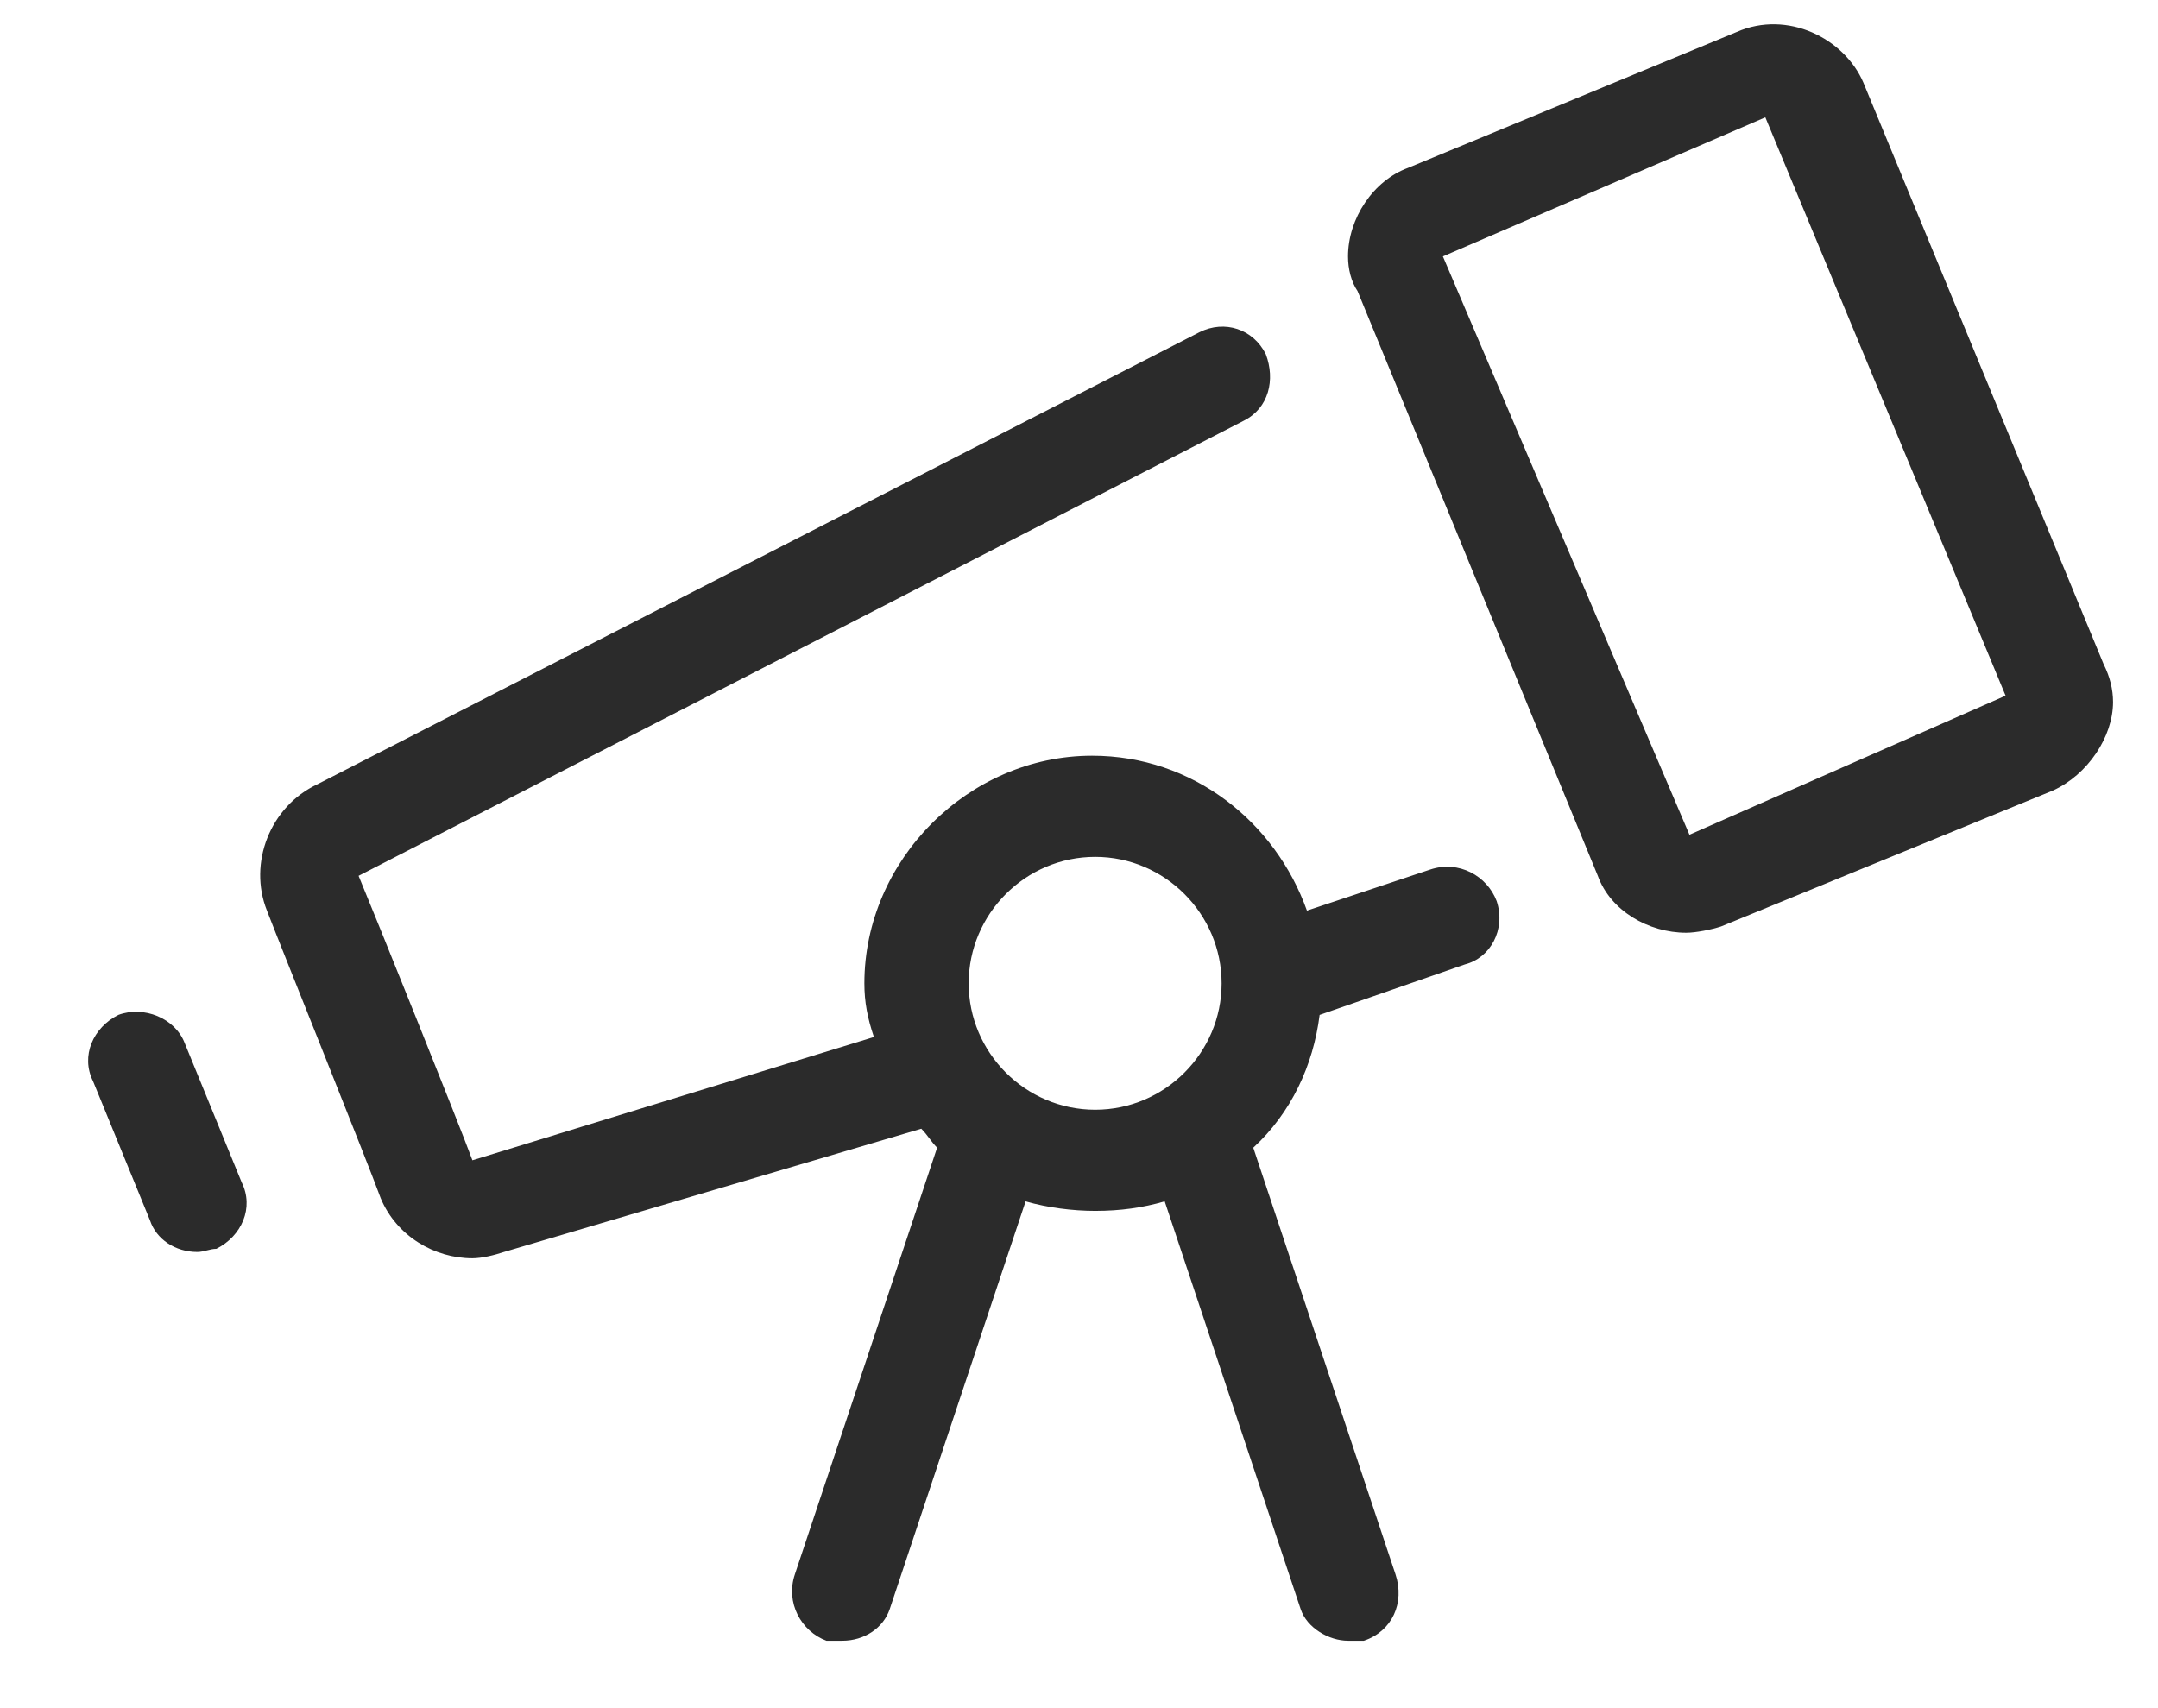 <svg width="24" height="19" viewBox="0 0 24 19" fill="none" xmlns="http://www.w3.org/2000/svg">
<path d="M15.906 9.672C16.223 9.566 16.539 9.742 16.645 10.023C16.75 10.34 16.574 10.656 16.293 10.727L14.676 11.289C14.605 11.852 14.359 12.379 13.938 12.766L15.52 17.512C15.625 17.828 15.484 18.145 15.168 18.25C15.133 18.25 15.062 18.25 14.992 18.25C14.781 18.25 14.535 18.109 14.465 17.898L12.953 13.363C12.707 13.434 12.461 13.469 12.18 13.469C11.934 13.469 11.652 13.434 11.406 13.363L9.895 17.898C9.824 18.109 9.613 18.25 9.367 18.25C9.332 18.25 9.262 18.25 9.191 18.25C8.91 18.145 8.734 17.828 8.84 17.512L10.422 12.766C10.352 12.695 10.316 12.625 10.246 12.555L5.605 13.926C5.5 13.961 5.359 13.996 5.254 13.996C4.832 13.996 4.41 13.75 4.234 13.328C4.094 12.941 3.145 10.586 2.969 10.129C2.758 9.602 3.004 8.969 3.531 8.723L13.34 3.695C13.621 3.555 13.938 3.66 14.078 3.941C14.184 4.223 14.113 4.539 13.832 4.68L3.988 9.742C4.164 10.164 5.113 12.52 5.254 12.906L9.719 11.535C9.648 11.324 9.613 11.148 9.613 10.938C9.613 9.566 10.773 8.406 12.145 8.406C13.27 8.406 14.184 9.145 14.535 10.129L15.906 9.672ZM12.18 12.344C12.953 12.344 13.586 11.711 13.586 10.938C13.586 10.164 12.953 9.531 12.18 9.531C11.406 9.531 10.773 10.164 10.773 10.938C10.773 11.711 11.406 12.344 12.18 12.344ZM2.055 11.605L2.688 13.152C2.828 13.434 2.688 13.75 2.406 13.891C2.336 13.891 2.266 13.926 2.195 13.926C1.949 13.926 1.738 13.785 1.668 13.574L1.035 12.027C0.895 11.746 1.035 11.43 1.316 11.289C1.598 11.184 1.949 11.324 2.055 11.605ZM23.395 7.387C23.465 7.527 23.5 7.668 23.5 7.809C23.5 8.195 23.219 8.617 22.832 8.793L19.141 10.305C19.035 10.34 18.859 10.375 18.754 10.375C18.332 10.375 17.91 10.129 17.77 9.742L15.098 3.238C15.027 3.133 14.992 2.992 14.992 2.852C14.992 2.43 15.273 2.008 15.66 1.867L19.316 0.355C19.879 0.109 20.512 0.426 20.723 0.918L23.395 7.387ZM18.789 9.285L22.305 7.738L19.633 1.305L16.047 2.852L18.789 9.285Z" fill="#2b2b2b"/>
</svg>